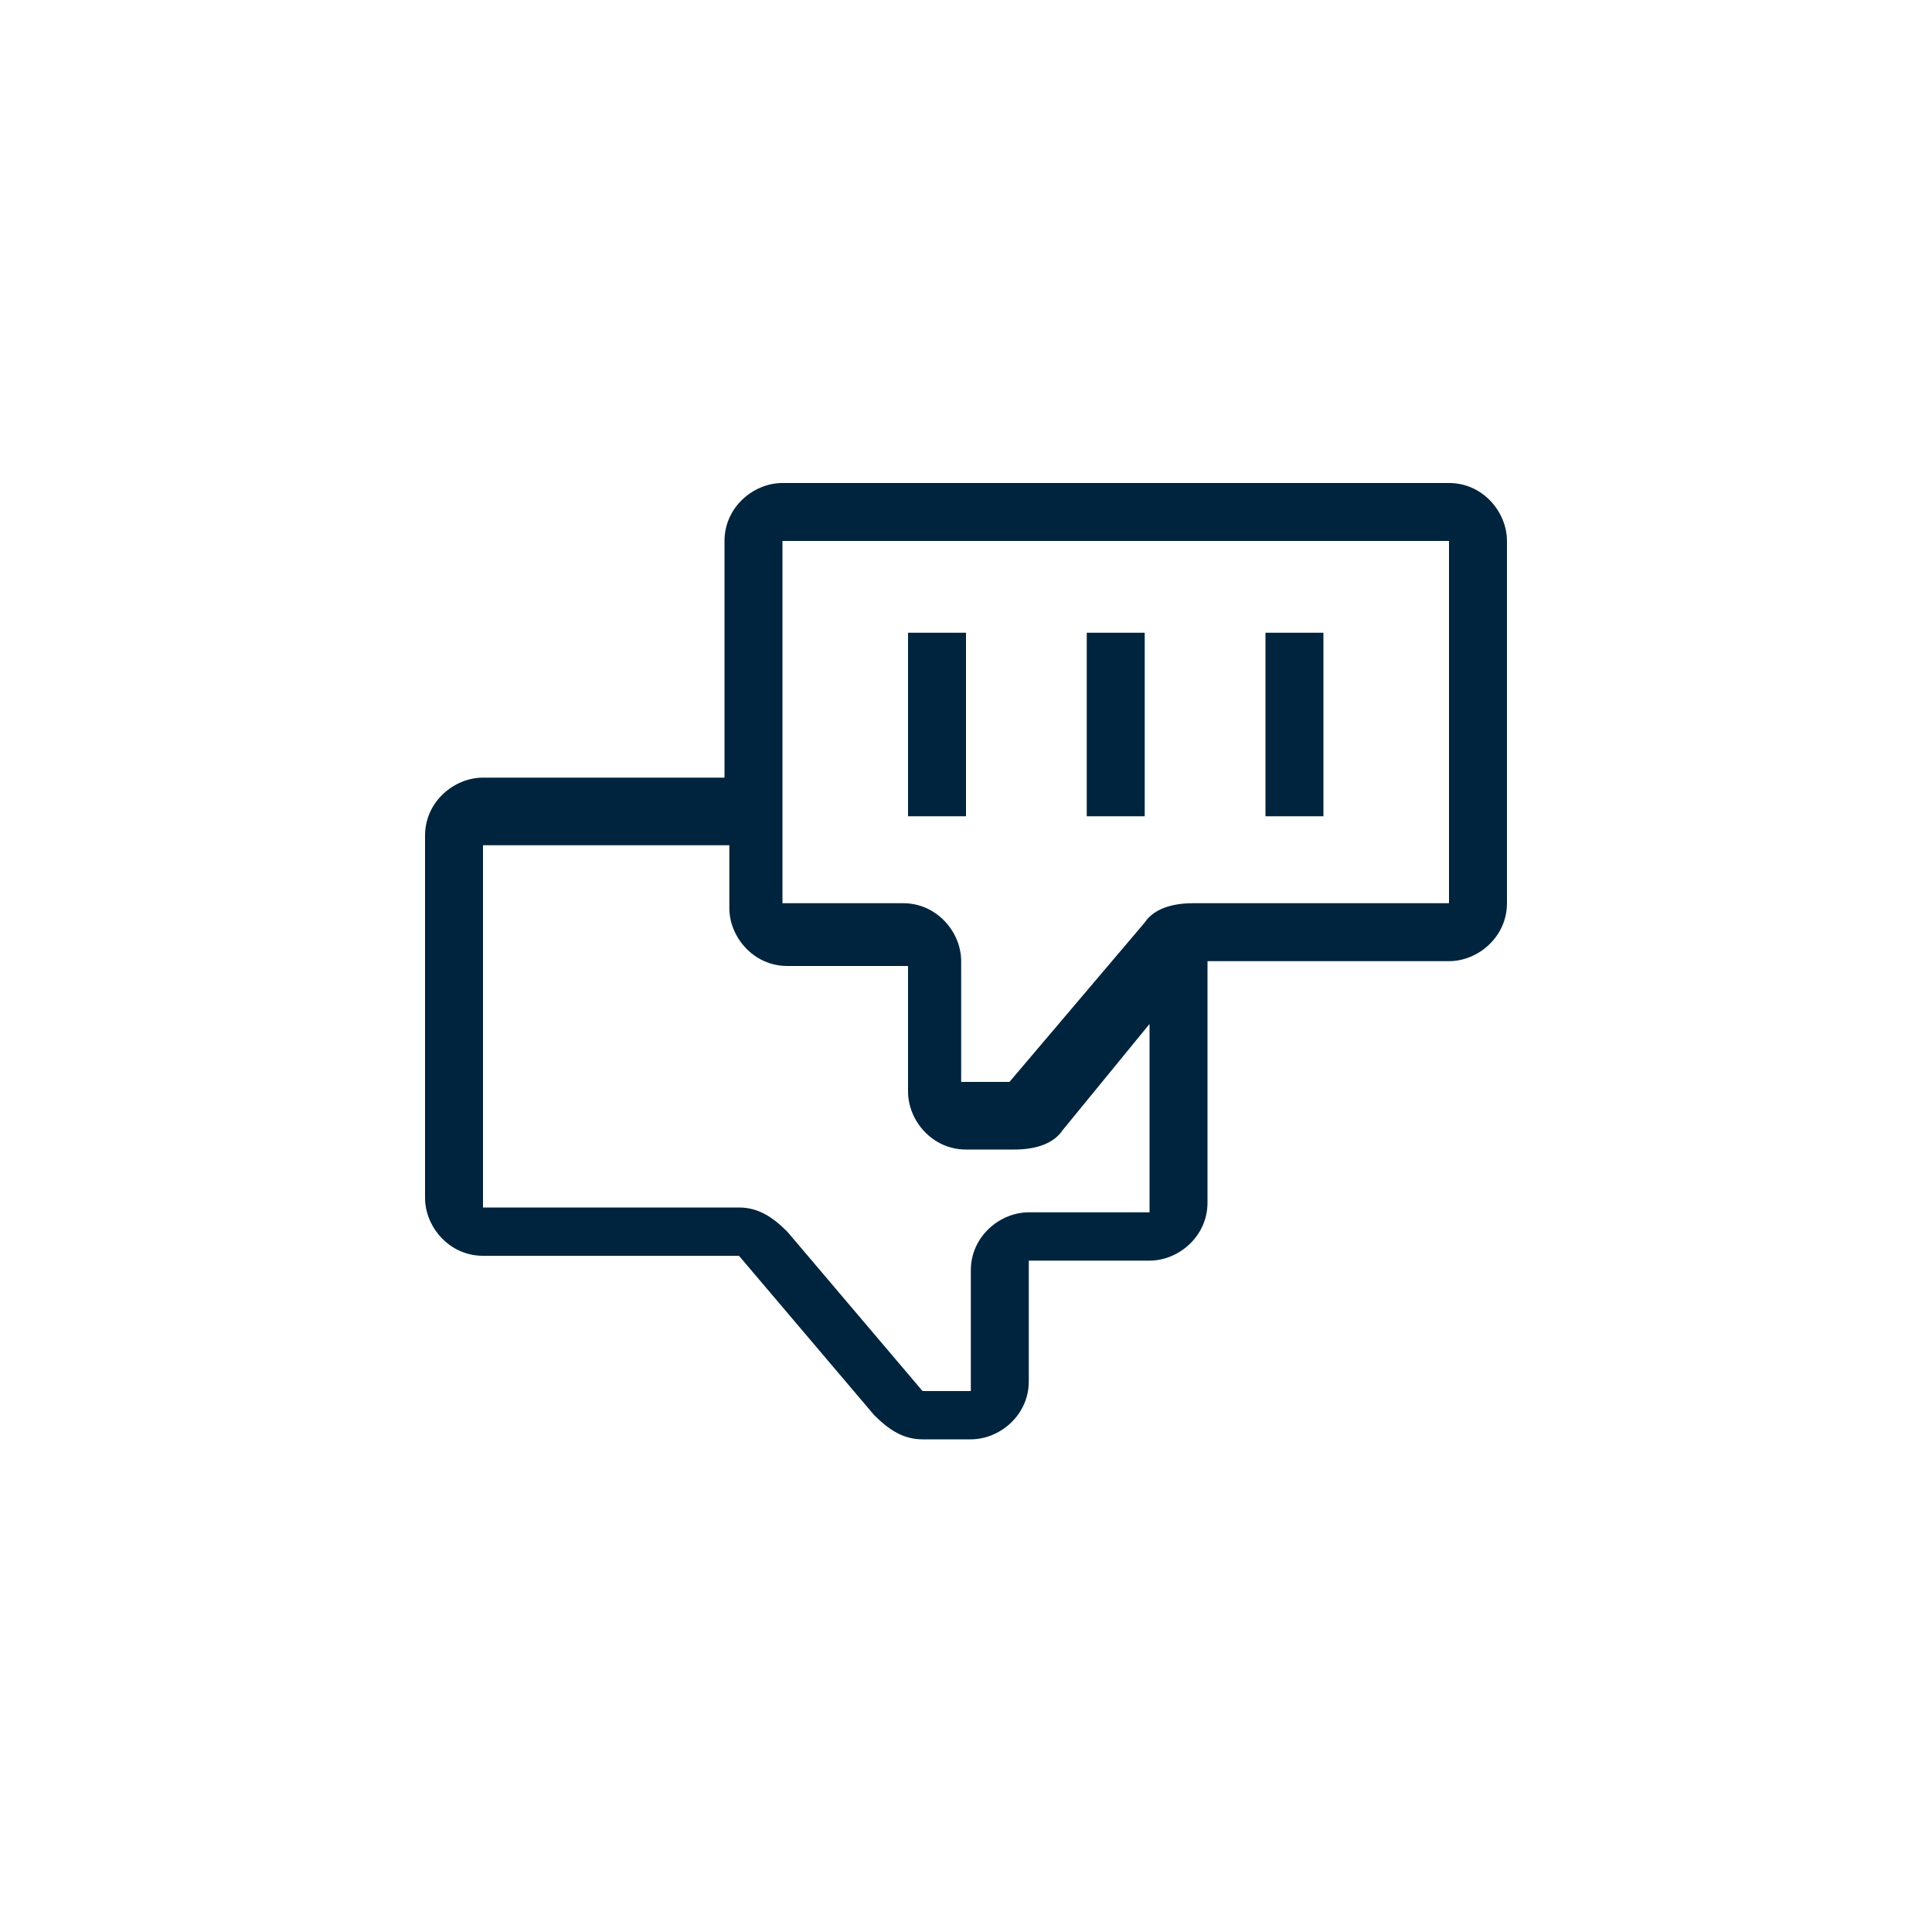 <?xml version="1.0" encoding="utf-8"?>
<!-- Generator: Adobe Illustrator 25.3.1, SVG Export Plug-In . SVG Version: 6.00 Build 0)  -->
<svg version="1.1" id="Layer_1" xmlns="http://www.w3.org/2000/svg" xmlns:xlink="http://www.w3.org/1999/xlink" x="0px" y="0px"
	 viewBox="0 0 40 40" style="enable-background:new 0 0 40 40;" xml:space="preserve">
<style type="text/css">
	.st0{fill-rule:evenodd;clip-rule:evenodd;fill:#00243D;}
</style>
<path class="st0" d="M15,11.2c0-0.7,0.6-1.2,1.2-1.2H30c0.7,0,1.2,0.6,1.2,1.2v7.5c0,0.7-0.6,1.2-1.2,1.2h-5v5
	c0,0.7-0.6,1.2-1.2,1.2h-2.5v2.5c0,0.7-0.6,1.2-1.2,1.2h-1c-0.4,0-0.7-0.2-1-0.5l-2.8-3.3H10c-0.7,0-1.2-0.6-1.2-1.2v-7.5
	c0-0.7,0.6-1.2,1.2-1.2h5V11.2z M15,17.5h-5V25h5.3c0.4,0,0.7,0.2,1,0.5l2.8,3.3h1v-2.5c0-0.7,0.6-1.2,1.2-1.2h2.5v-3.9l-1.8,2.2
	c-0.2,0.3-0.6,0.4-1,0.4h-1c-0.7,0-1.2-0.6-1.2-1.2V20h-2.5c-0.7,0-1.2-0.6-1.2-1.2V17.5z M30,11.2H16.2v7.5h2.5
	c0.7,0,1.2,0.6,1.2,1.2v2.5h1l2.8-3.3c0.2-0.3,0.6-0.4,1-0.4H30V11.2z"/>
<path class="st0" d="M18.8,16.9v-3.8H20v3.8H18.8z M22.5,16.9v-3.8h1.2v3.8H22.5z M26.2,16.9v-3.8h1.2v3.8H26.2z"/>
</svg>

